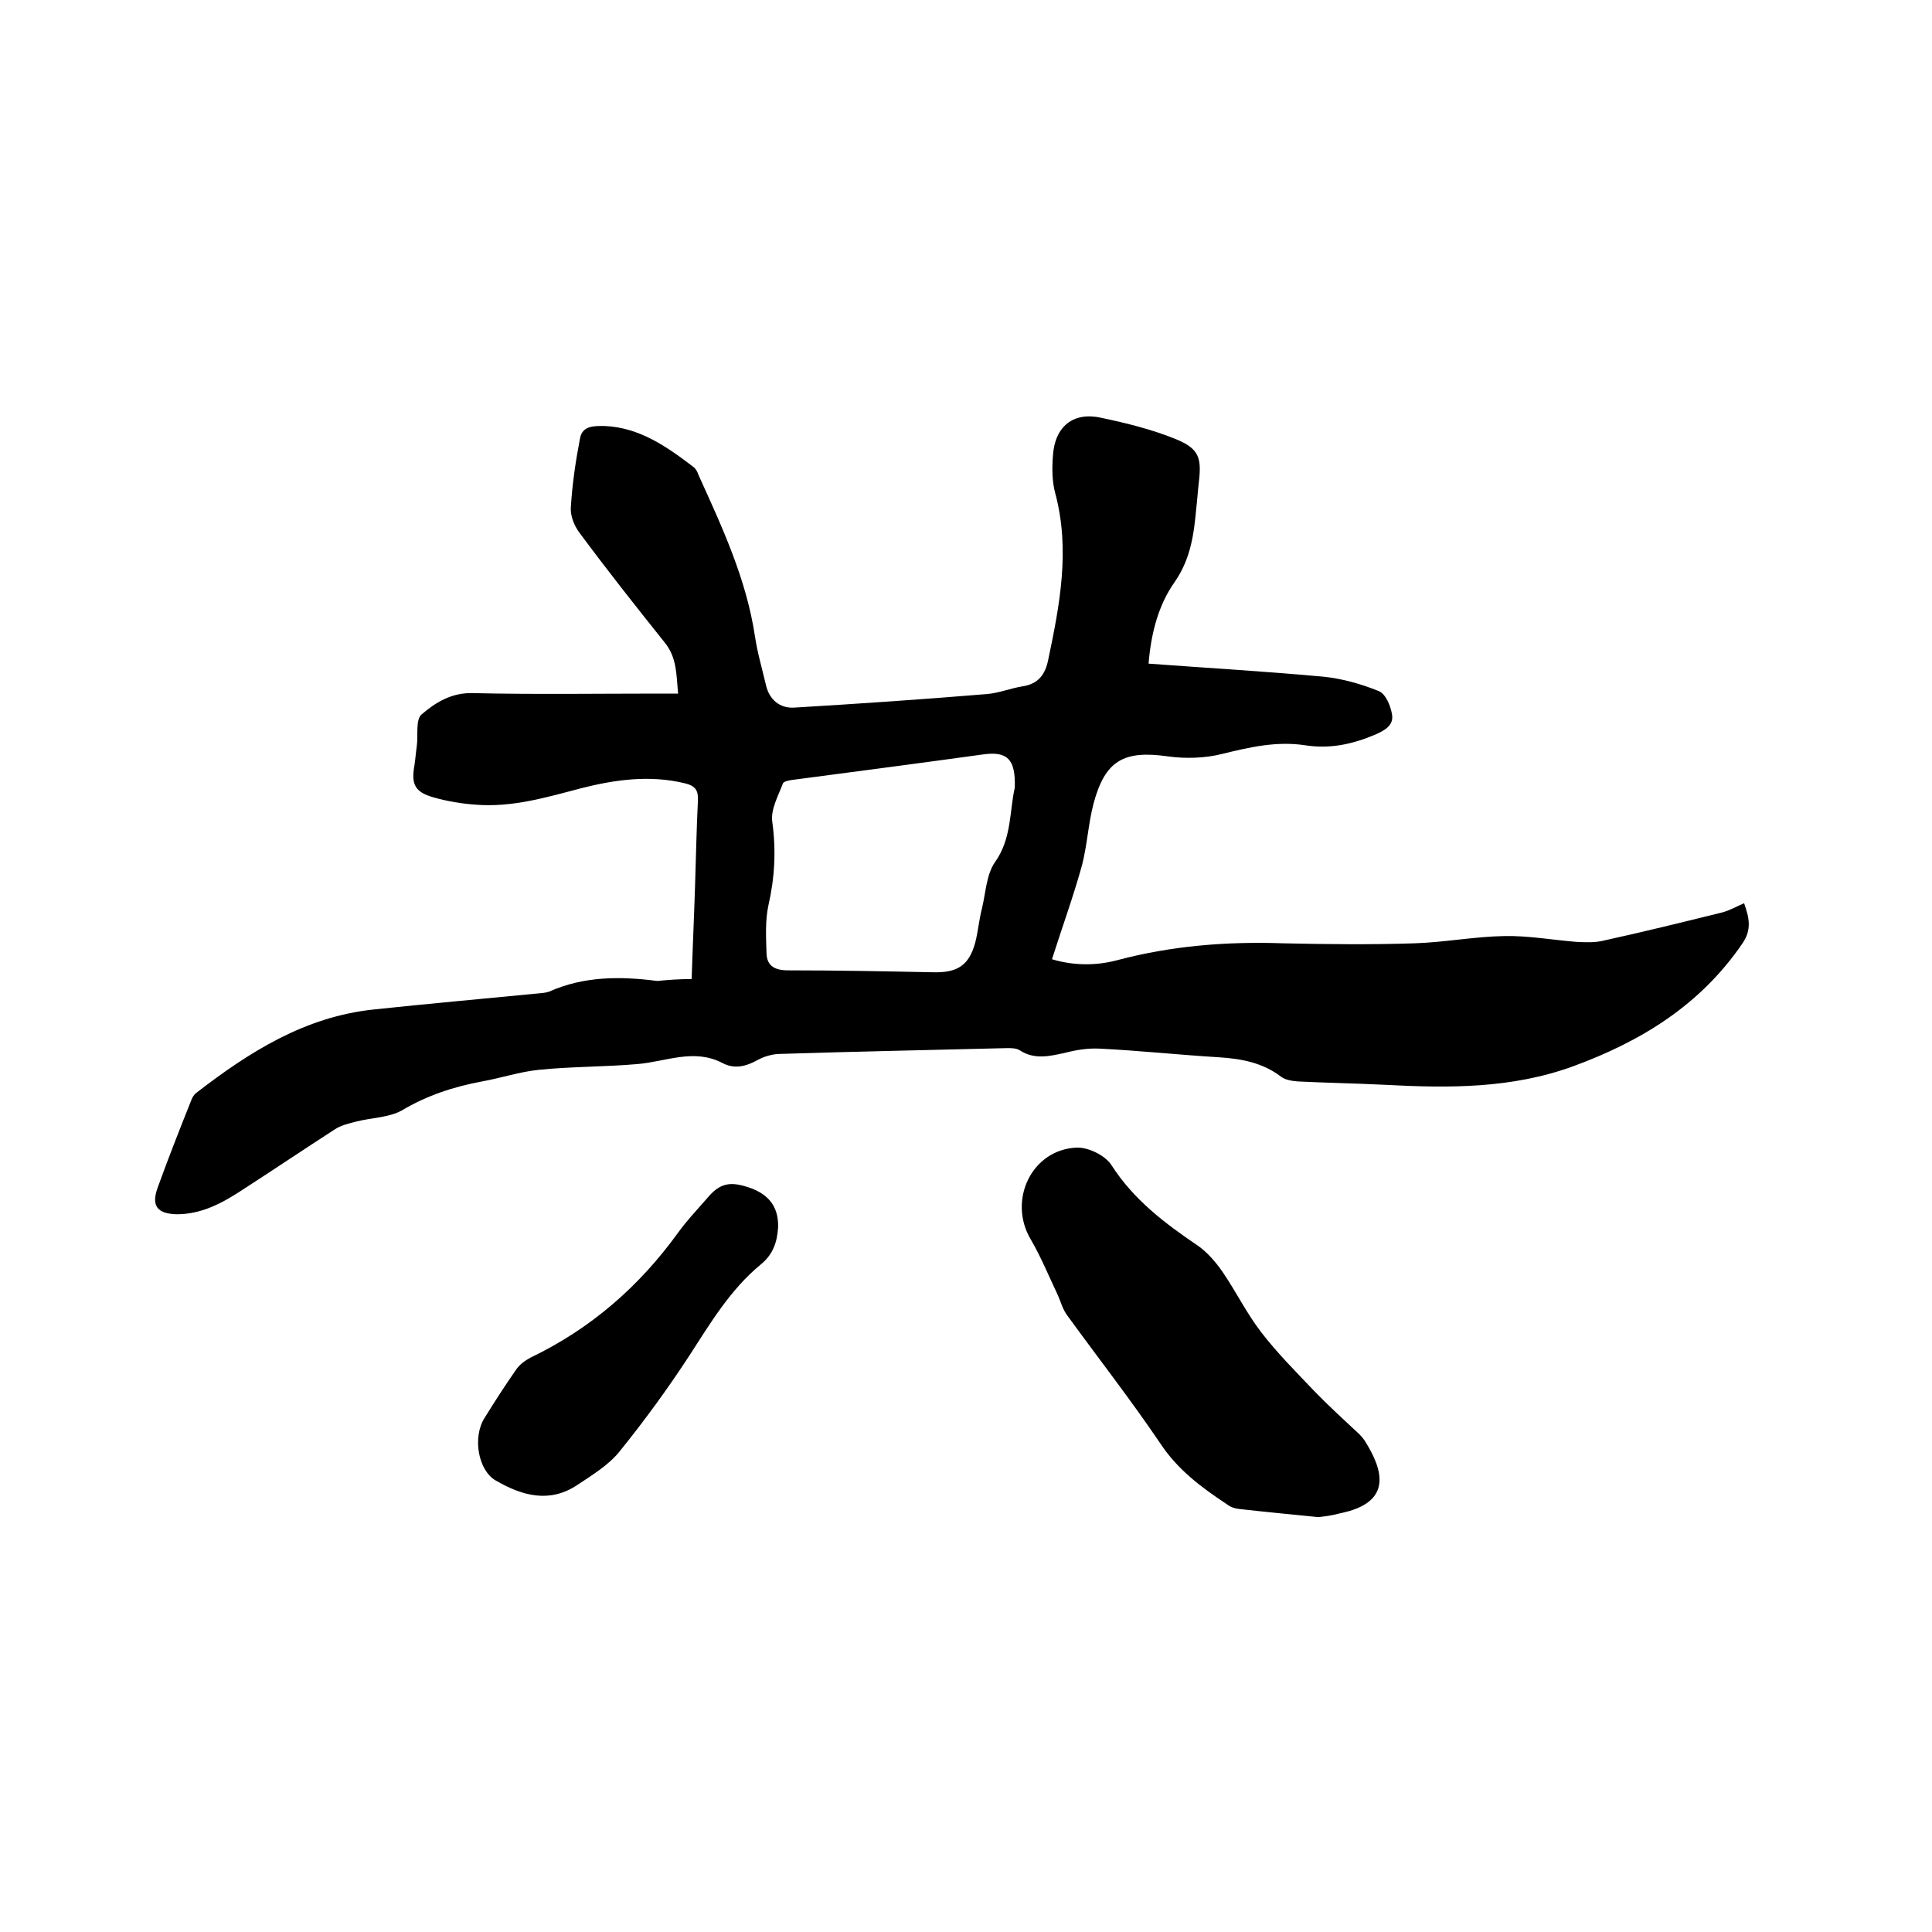 <svg enable-background="new 0 0 400 400" viewBox="0 0 400 400" xmlns="http://www.w3.org/2000/svg"><path d="m143.2 202.7c.2-6.4.5-12.8.7-19.2.2-5.9.3-11.9.6-17.8.1-2.1-.6-3-2.6-3.5-7.3-1.8-14.5-.8-21.6 1-7.2 1.9-14.3 4-21.8 3.4-2.9-.2-5.9-.7-8.7-1.5-3.9-1.1-4.7-2.7-4-6.6.2-1.3.3-2.7.5-4.1.3-2.2-.3-5.4 1-6.5 2.8-2.4 6.1-4.5 10.5-4.4 12.9.3 25.8.1 38.7.1h3.9c-.4-3.9-.2-7.4-2.8-10.6-6-7.5-12-15.1-17.7-22.8-1.1-1.5-1.9-3.6-1.7-5.4.3-4.7 1-9.5 1.9-14.1.5-2.7 3.2-2.5 5.1-2.5 7.2.3 12.9 4.3 18.4 8.5.5.4.8 1 1 1.6 4.9 10.8 9.9 21.5 11.7 33.4.5 3.4 1.5 6.8 2.3 10.2.7 3 2.9 4.8 5.9 4.6 13.3-.8 26.5-1.7 39.8-2.8 2.5-.2 4.9-1.2 7.4-1.6 3.3-.5 4.7-2.5 5.3-5.4 2.4-11.4 4.6-22.8 1.5-34.5-.7-2.5-.7-5.3-.5-7.9.4-6 4.2-9.1 10-7.8 5.2 1.1 10.5 2.4 15.4 4.4s5.4 3.9 4.8 9c-.2 1.7-.3 3.4-.5 5.1-.5 5.4-1.1 10.6-4.5 15.5-3.4 4.8-4.9 10.7-5.4 16.9 12.2.9 24.2 1.6 36.2 2.7 3.9.4 7.8 1.5 11.5 3 1.4.6 2.4 3 2.7 4.8.4 2.2-1.4 3.3-3.5 4.2-4.7 2-9.4 3-14.5 2.2-5.9-.9-11.5.4-17.2 1.8-3.6.9-7.6 1-11.2.5-9.1-1.3-13 .8-15.4 9.8-1.1 4.2-1.3 8.6-2.4 12.8-1.8 6.5-4.1 12.8-6.2 19.4 4.3 1.3 9 1.4 13.5.2 11.3-3 22.7-3.9 34.3-3.5 9.1.2 18.2.3 27.3 0 6.2-.2 12.4-1.4 18.6-1.5 4.9-.1 9.9.8 14.8 1.2 2 .1 4 .2 5.9-.3 8.2-1.8 16.3-3.8 24.4-5.8 1.5-.4 2.9-1.2 4.5-1.9 1 2.9 1.7 5.4-.4 8.4-8.7 12.7-20.9 20.2-35.1 25.4-12.7 4.6-25.7 4.5-38.8 3.8-6-.3-12.1-.4-18.1-.7-1.2-.1-2.6-.3-3.5-1-3.8-2.9-8.2-3.7-12.8-4-8.3-.5-16.6-1.4-24.9-1.8-2.4-.1-4.8.3-7.1.9-3.2.7-6.2 1.4-9.2-.5-.7-.5-1.8-.5-2.7-.5-15.6.4-31.3.7-46.9 1.2-1.6 0-3.4.5-4.8 1.3-2.4 1.3-4.7 1.9-7.2.6-5.9-3.1-11.7-.3-17.6.2-6.8.6-13.7.5-20.5 1.2-3.9.4-7.8 1.7-11.7 2.4-5.9 1.1-11.4 2.9-16.6 6-2.7 1.5-6.3 1.5-9.4 2.3-1.6.4-3.3.8-4.6 1.7-6.5 4.2-12.9 8.5-19.4 12.7-4 2.6-8.2 4.8-13.2 4.8-4-.1-5.3-1.7-4-5.4 2.2-6.1 4.6-12.2 7-18.2.2-.6.6-1.2 1-1.5 11-8.5 22.5-15.8 36.8-17.3 11.3-1.2 22.5-2.2 33.8-3.3.8-.1 1.7-.1 2.5-.4 7.2-3.2 14.7-3.2 22.4-2.2 1.9-.2 4.4-.4 7.1-.4zm66.9-39.6c.2-6-1.6-7.6-6.6-6.9-13 1.8-26 3.5-38.9 5.2-.9.1-2.3.3-2.5.8-1 2.6-2.6 5.5-2.2 8 .8 5.9.5 11.5-.8 17.2-.7 3.2-.5 6.7-.4 10 .1 2.6 1.7 3.5 4.5 3.5 10 0 20.1.2 30.1.4 4.9.1 7.3-1.4 8.6-6.1.6-2.3.8-4.8 1.4-7.1.8-3.3.9-7 2.7-9.6 3.5-4.9 3-10.7 4.1-15.4z"/><path d="m272.9 314.1c-6-.6-11.2-1.1-16.5-1.7-.8-.1-1.7-.4-2.3-.9-5.3-3.5-10.3-7.2-13.9-12.7-6.1-9-12.8-17.6-19.2-26.4-1-1.3-1.4-3-2.1-4.5-1.8-3.8-3.4-7.7-5.5-11.3-4.8-8.1.2-18.6 9.5-19 2.4-.1 5.9 1.6 7.2 3.6 4.6 7.2 11.1 12.1 17.9 16.7 2 1.4 3.7 3.4 5.1 5.4 2.8 4.1 5 8.6 8 12.5 3.3 4.3 7.2 8.2 11 12.2 3 3.1 6.2 6 9.4 9 .4.4.7.8 1 1.2 4 6.3 5.8 12.9-5 15.1-1.8.5-3.5.7-4.6.8z"/><path d="m161.1 254.1c-.2 3-1 5.6-3.6 7.7-6.3 5.2-10.4 12.1-14.8 18.9-4.5 6.9-9.4 13.6-14.5 19.9-2.3 2.8-5.6 4.8-8.6 6.8-5.8 3.9-11.5 2.3-17-.9-3.6-2.1-4.8-8.9-2.3-12.9 2.1-3.4 4.3-6.8 6.6-10.1.7-1 1.8-1.8 2.9-2.4 12.5-6 22.5-14.7 30.6-25.9 1.8-2.5 3.9-4.7 5.9-7 2.8-3.4 5-3.8 9.7-2 3.5 1.5 5.2 4 5.1 7.9z"/></svg>